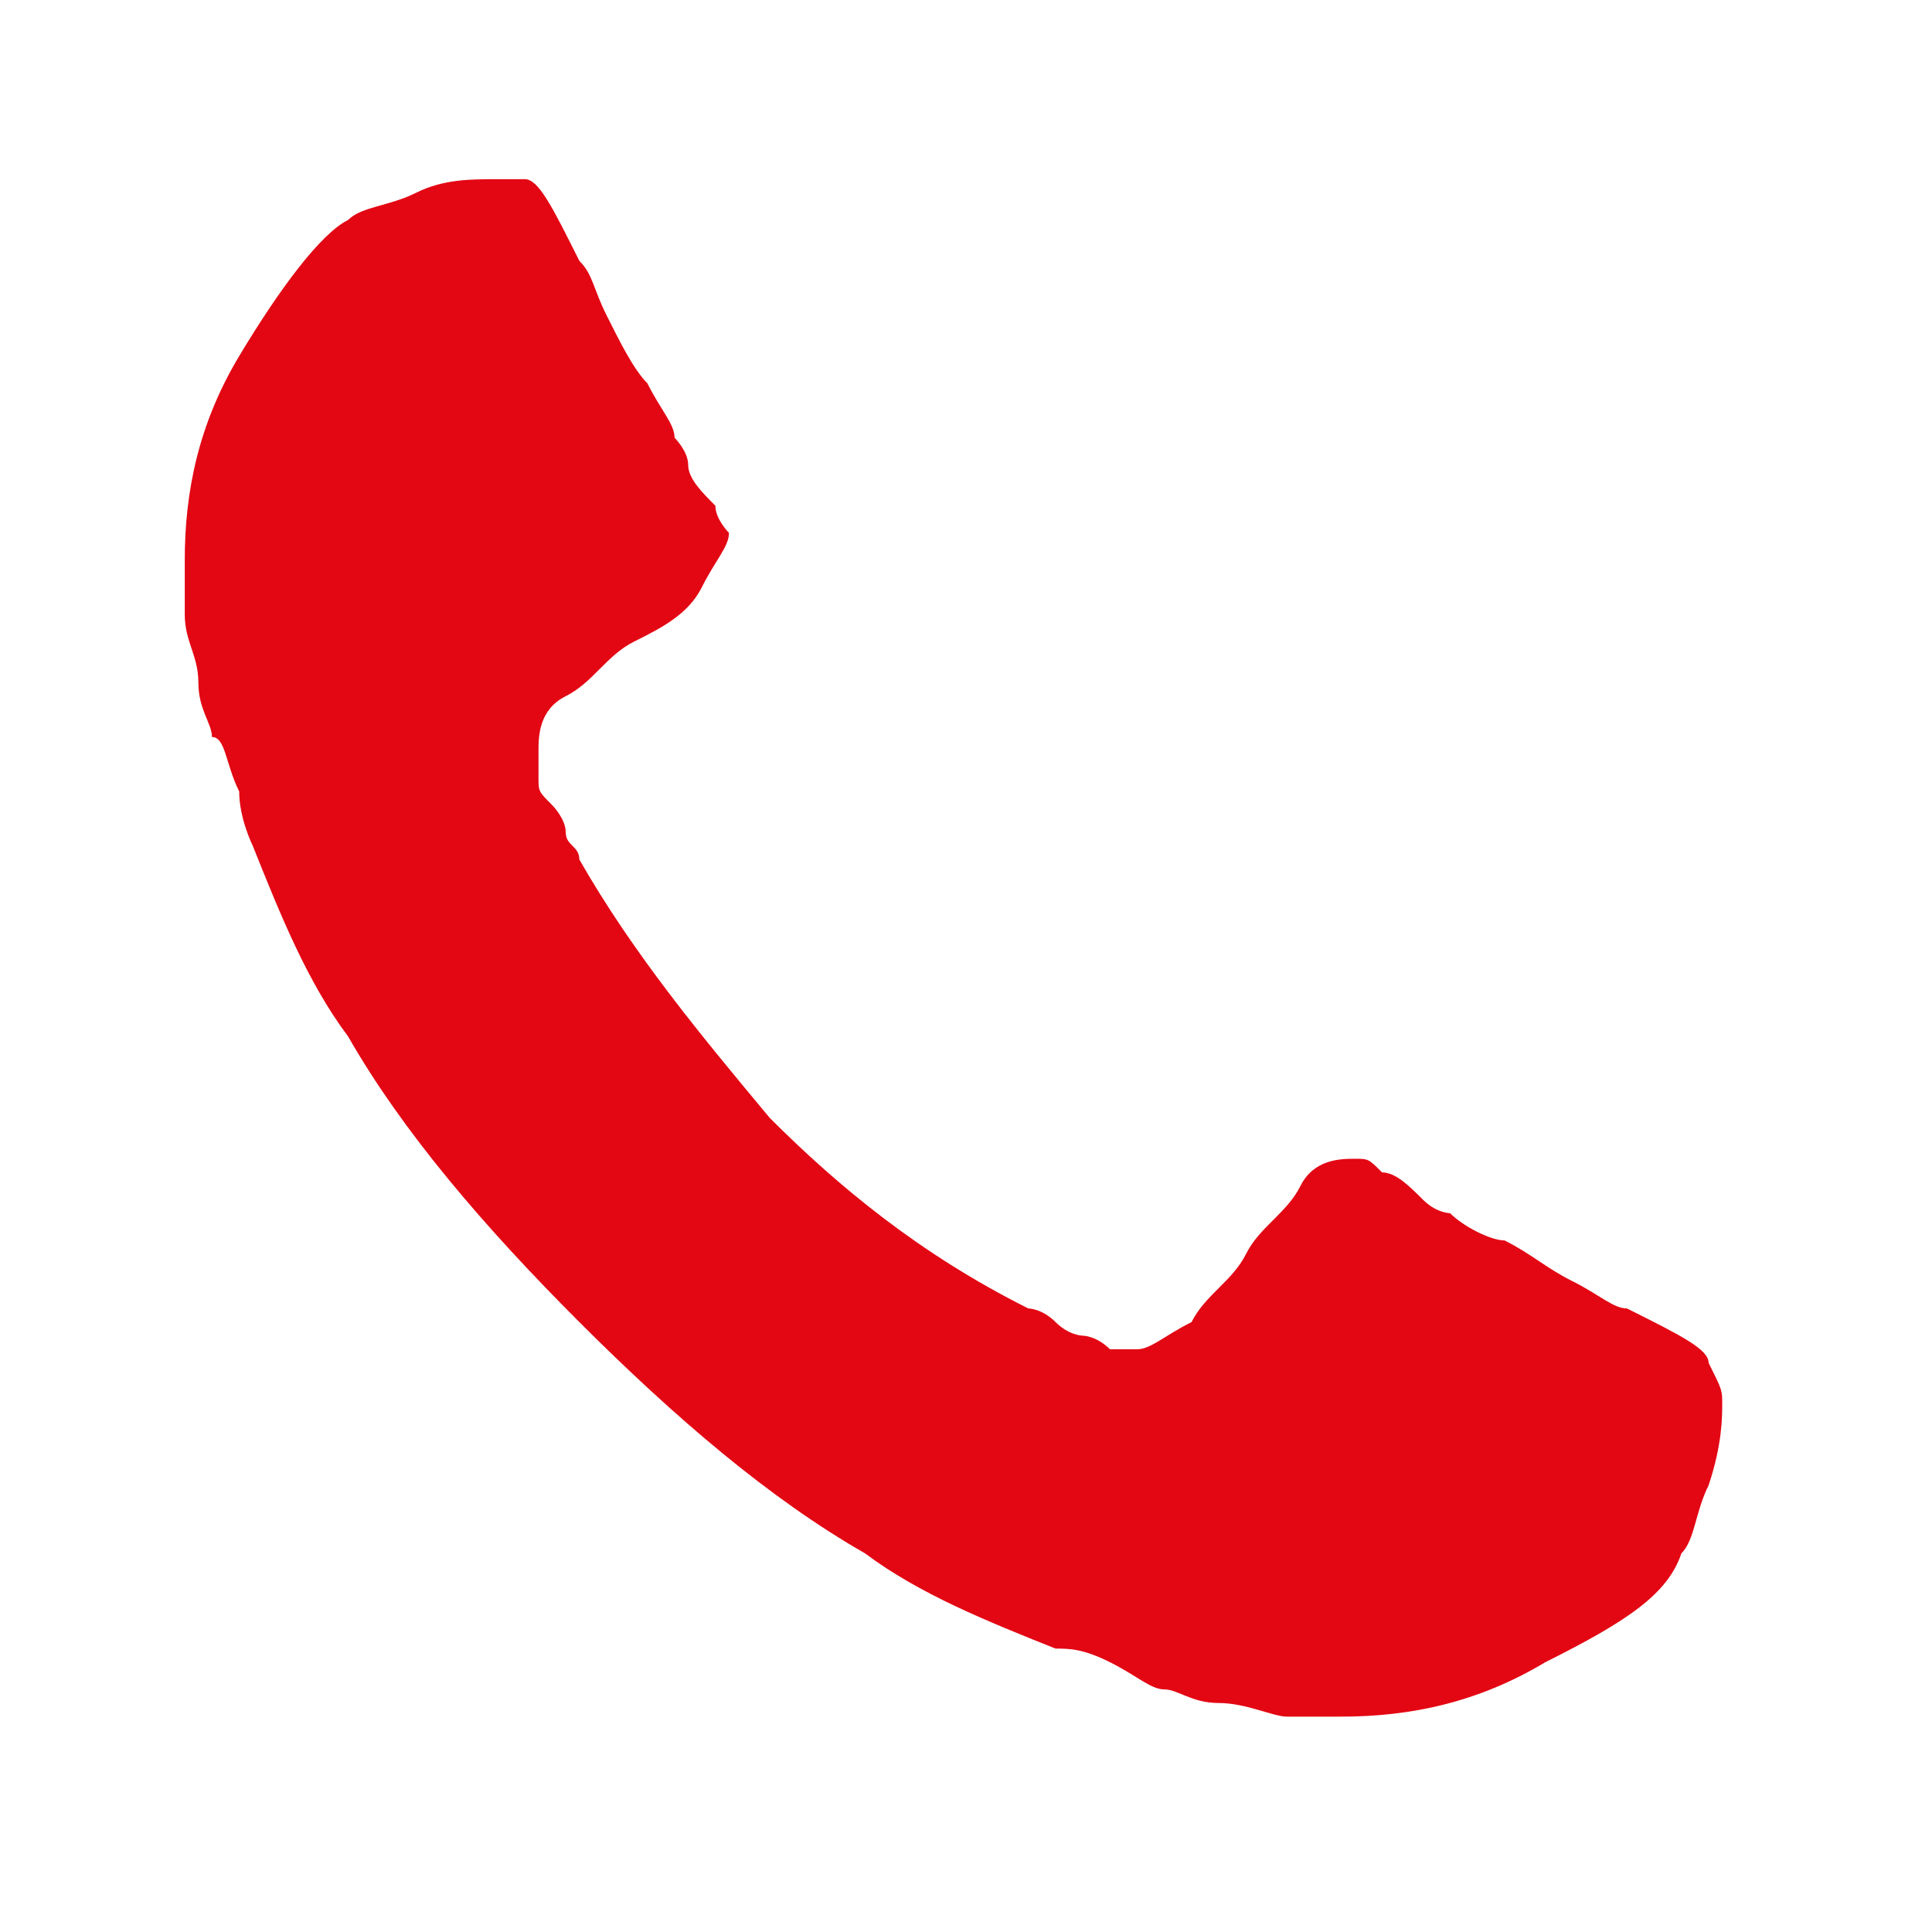 <?xml version="1.0" encoding="utf-8"?>
<svg xmlns="http://www.w3.org/2000/svg" xmlns:xlink="http://www.w3.org/1999/xlink" version="1.1" id="Ebene_1" x="0px" y="0px" viewBox="0 0 14.2 14.2" style="enable-background:new 0 0 14.2 14.2;" xml:space="preserve" width="20" height="20">
<style type="text/css">
	.st0{fill:#E30613;}
</style>
<g id="g3015" transform="matrix(1,0,0,-1,159.458,1293.017)">
	<path id="path3017" class="st0" d="M-146.8,1282.7c0-0.1,0-0.3-0.1-0.6c-0.1-0.2-0.1-0.4-0.2-0.5c-0.1-0.3-0.4-0.5-1-0.8   c-0.5-0.3-1-0.4-1.5-0.4c-0.1,0-0.3,0-0.4,0c-0.1,0-0.3,0.1-0.5,0.1c-0.2,0-0.3,0.1-0.4,0.1c-0.1,0-0.2,0.1-0.4,0.2   s-0.3,0.1-0.4,0.1c-0.5,0.2-1,0.4-1.4,0.7c-0.7,0.4-1.4,1-2.1,1.7c-0.7,0.7-1.3,1.4-1.7,2.1c-0.3,0.4-0.5,0.9-0.7,1.4   c0,0-0.1,0.2-0.1,0.4c-0.1,0.2-0.1,0.4-0.2,0.4c0,0.1-0.1,0.2-0.1,0.4c0,0.2-0.1,0.3-0.1,0.5c0,0.1,0,0.3,0,0.4   c0,0.5,0.1,1,0.4,1.5c0.3,0.5,0.6,0.9,0.8,1c0.1,0.1,0.3,0.1,0.5,0.2s0.4,0.1,0.6,0.1c0.1,0,0.1,0,0.2,0c0.1,0,0.2-0.2,0.4-0.6   c0.1-0.1,0.1-0.2,0.2-0.4c0.1-0.2,0.2-0.4,0.3-0.5c0.1-0.2,0.2-0.3,0.2-0.4c0,0,0.1-0.1,0.1-0.2s0.1-0.2,0.2-0.3   c0-0.1,0.1-0.2,0.1-0.2c0-0.1-0.1-0.2-0.2-0.4s-0.3-0.3-0.5-0.4c-0.2-0.1-0.3-0.3-0.5-0.4c-0.2-0.1-0.2-0.3-0.2-0.4   c0,0,0-0.1,0-0.2s0-0.1,0.1-0.2c0,0,0.1-0.1,0.1-0.2s0.1-0.1,0.1-0.2c0.4-0.7,0.9-1.3,1.4-1.9c0.5-0.5,1.1-1,1.9-1.4   c0,0,0.1,0,0.2-0.1c0.1-0.1,0.2-0.1,0.2-0.1c0,0,0.1,0,0.2-0.1c0.1,0,0.1,0,0.2,0c0.1,0,0.2,0.1,0.4,0.2c0.1,0.2,0.3,0.3,0.4,0.5   s0.3,0.3,0.4,0.5s0.3,0.2,0.4,0.2c0.1,0,0.1,0,0.2-0.1c0.1,0,0.2-0.1,0.3-0.2c0.1-0.1,0.2-0.1,0.2-0.1c0.1-0.1,0.3-0.2,0.4-0.2   c0.2-0.1,0.3-0.2,0.5-0.3c0.2-0.1,0.3-0.2,0.4-0.2c0.4-0.2,0.6-0.3,0.6-0.4C-146.8,1282.8-146.8,1282.8-146.8,1282.7z"/>
</g>
</svg>
